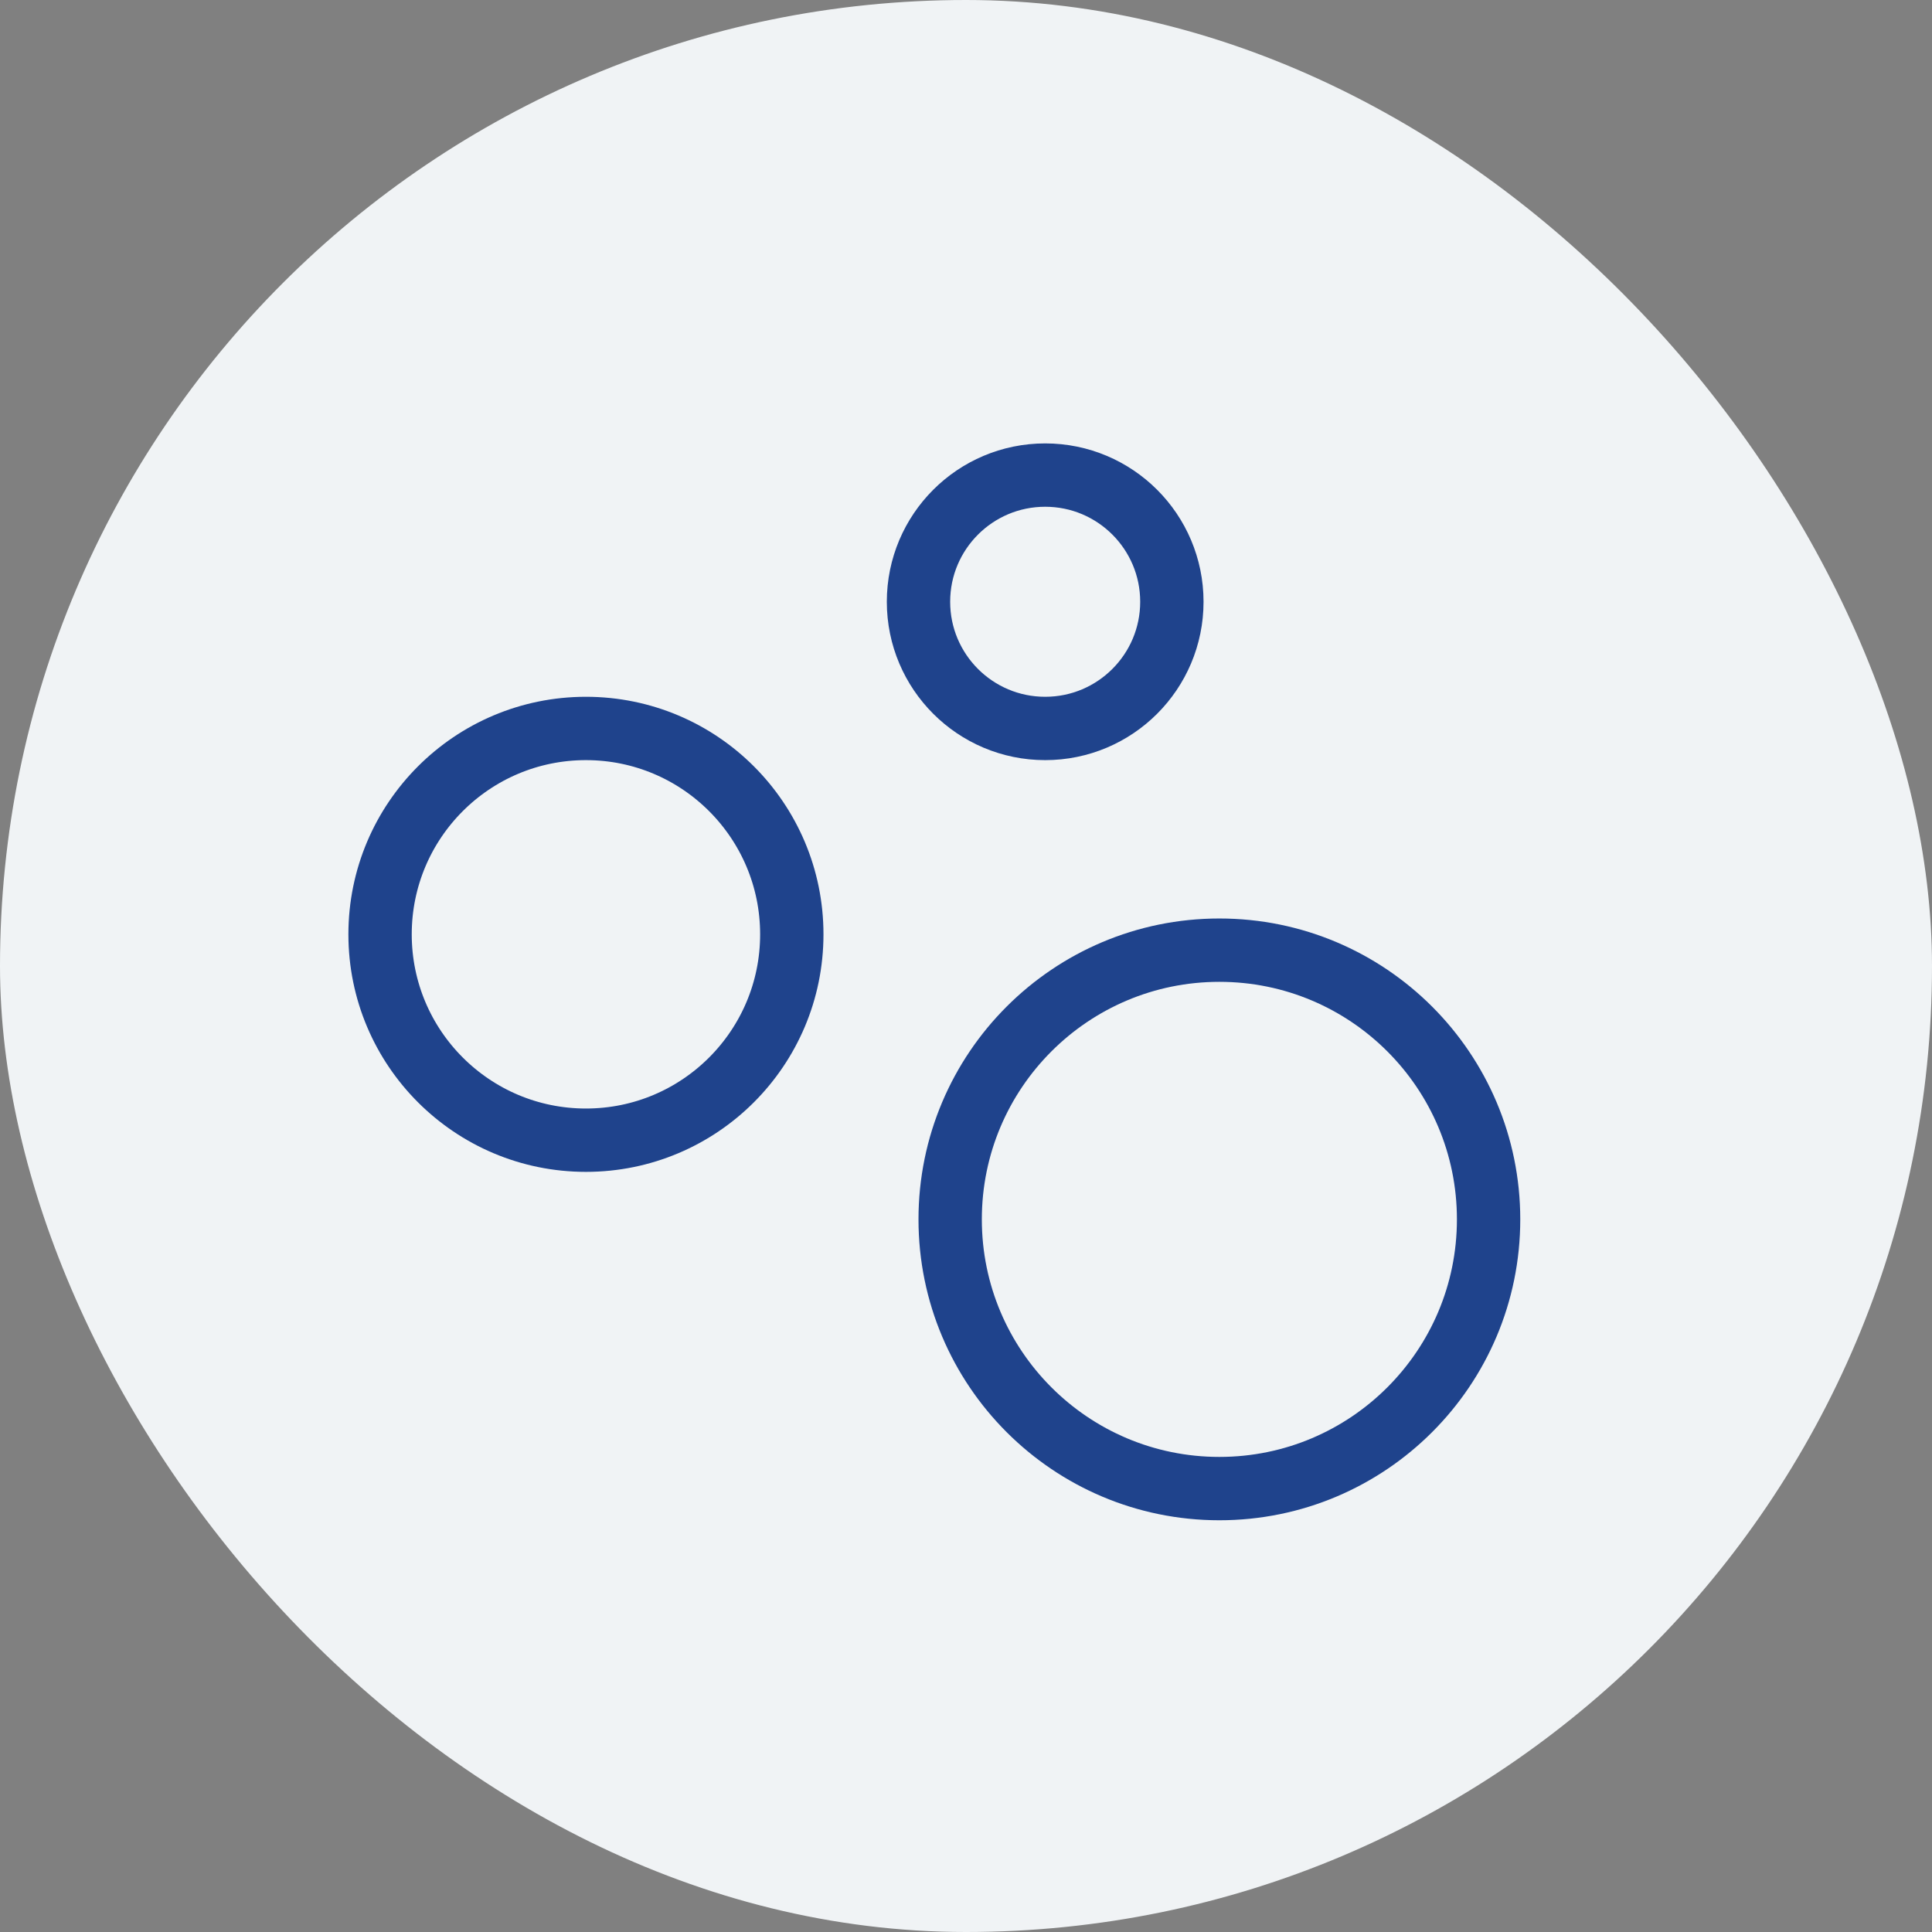<svg width="61" height="61" viewBox="0 0 61 61" fill="none" xmlns="http://www.w3.org/2000/svg">
    <rect x="0" y="0" width="61" height="61" fill="#808080" stroke="none"/>
    <rect width="61" height="61" rx="30.5" fill="#F0F3F5"/>
    <circle r="8.5" transform="matrix(1 0 0 -1 38.5 38.5)" stroke="#1F438C" stroke-width="2"/>
    <circle r="6.5" transform="matrix(1 0 0 -1 18.5 29.5)" stroke="#1F438C" stroke-width="2"/>
    <circle r="4" transform="matrix(1 0 0 -1 33 19)" stroke="#1F438C" stroke-width="2"/>
</svg>
